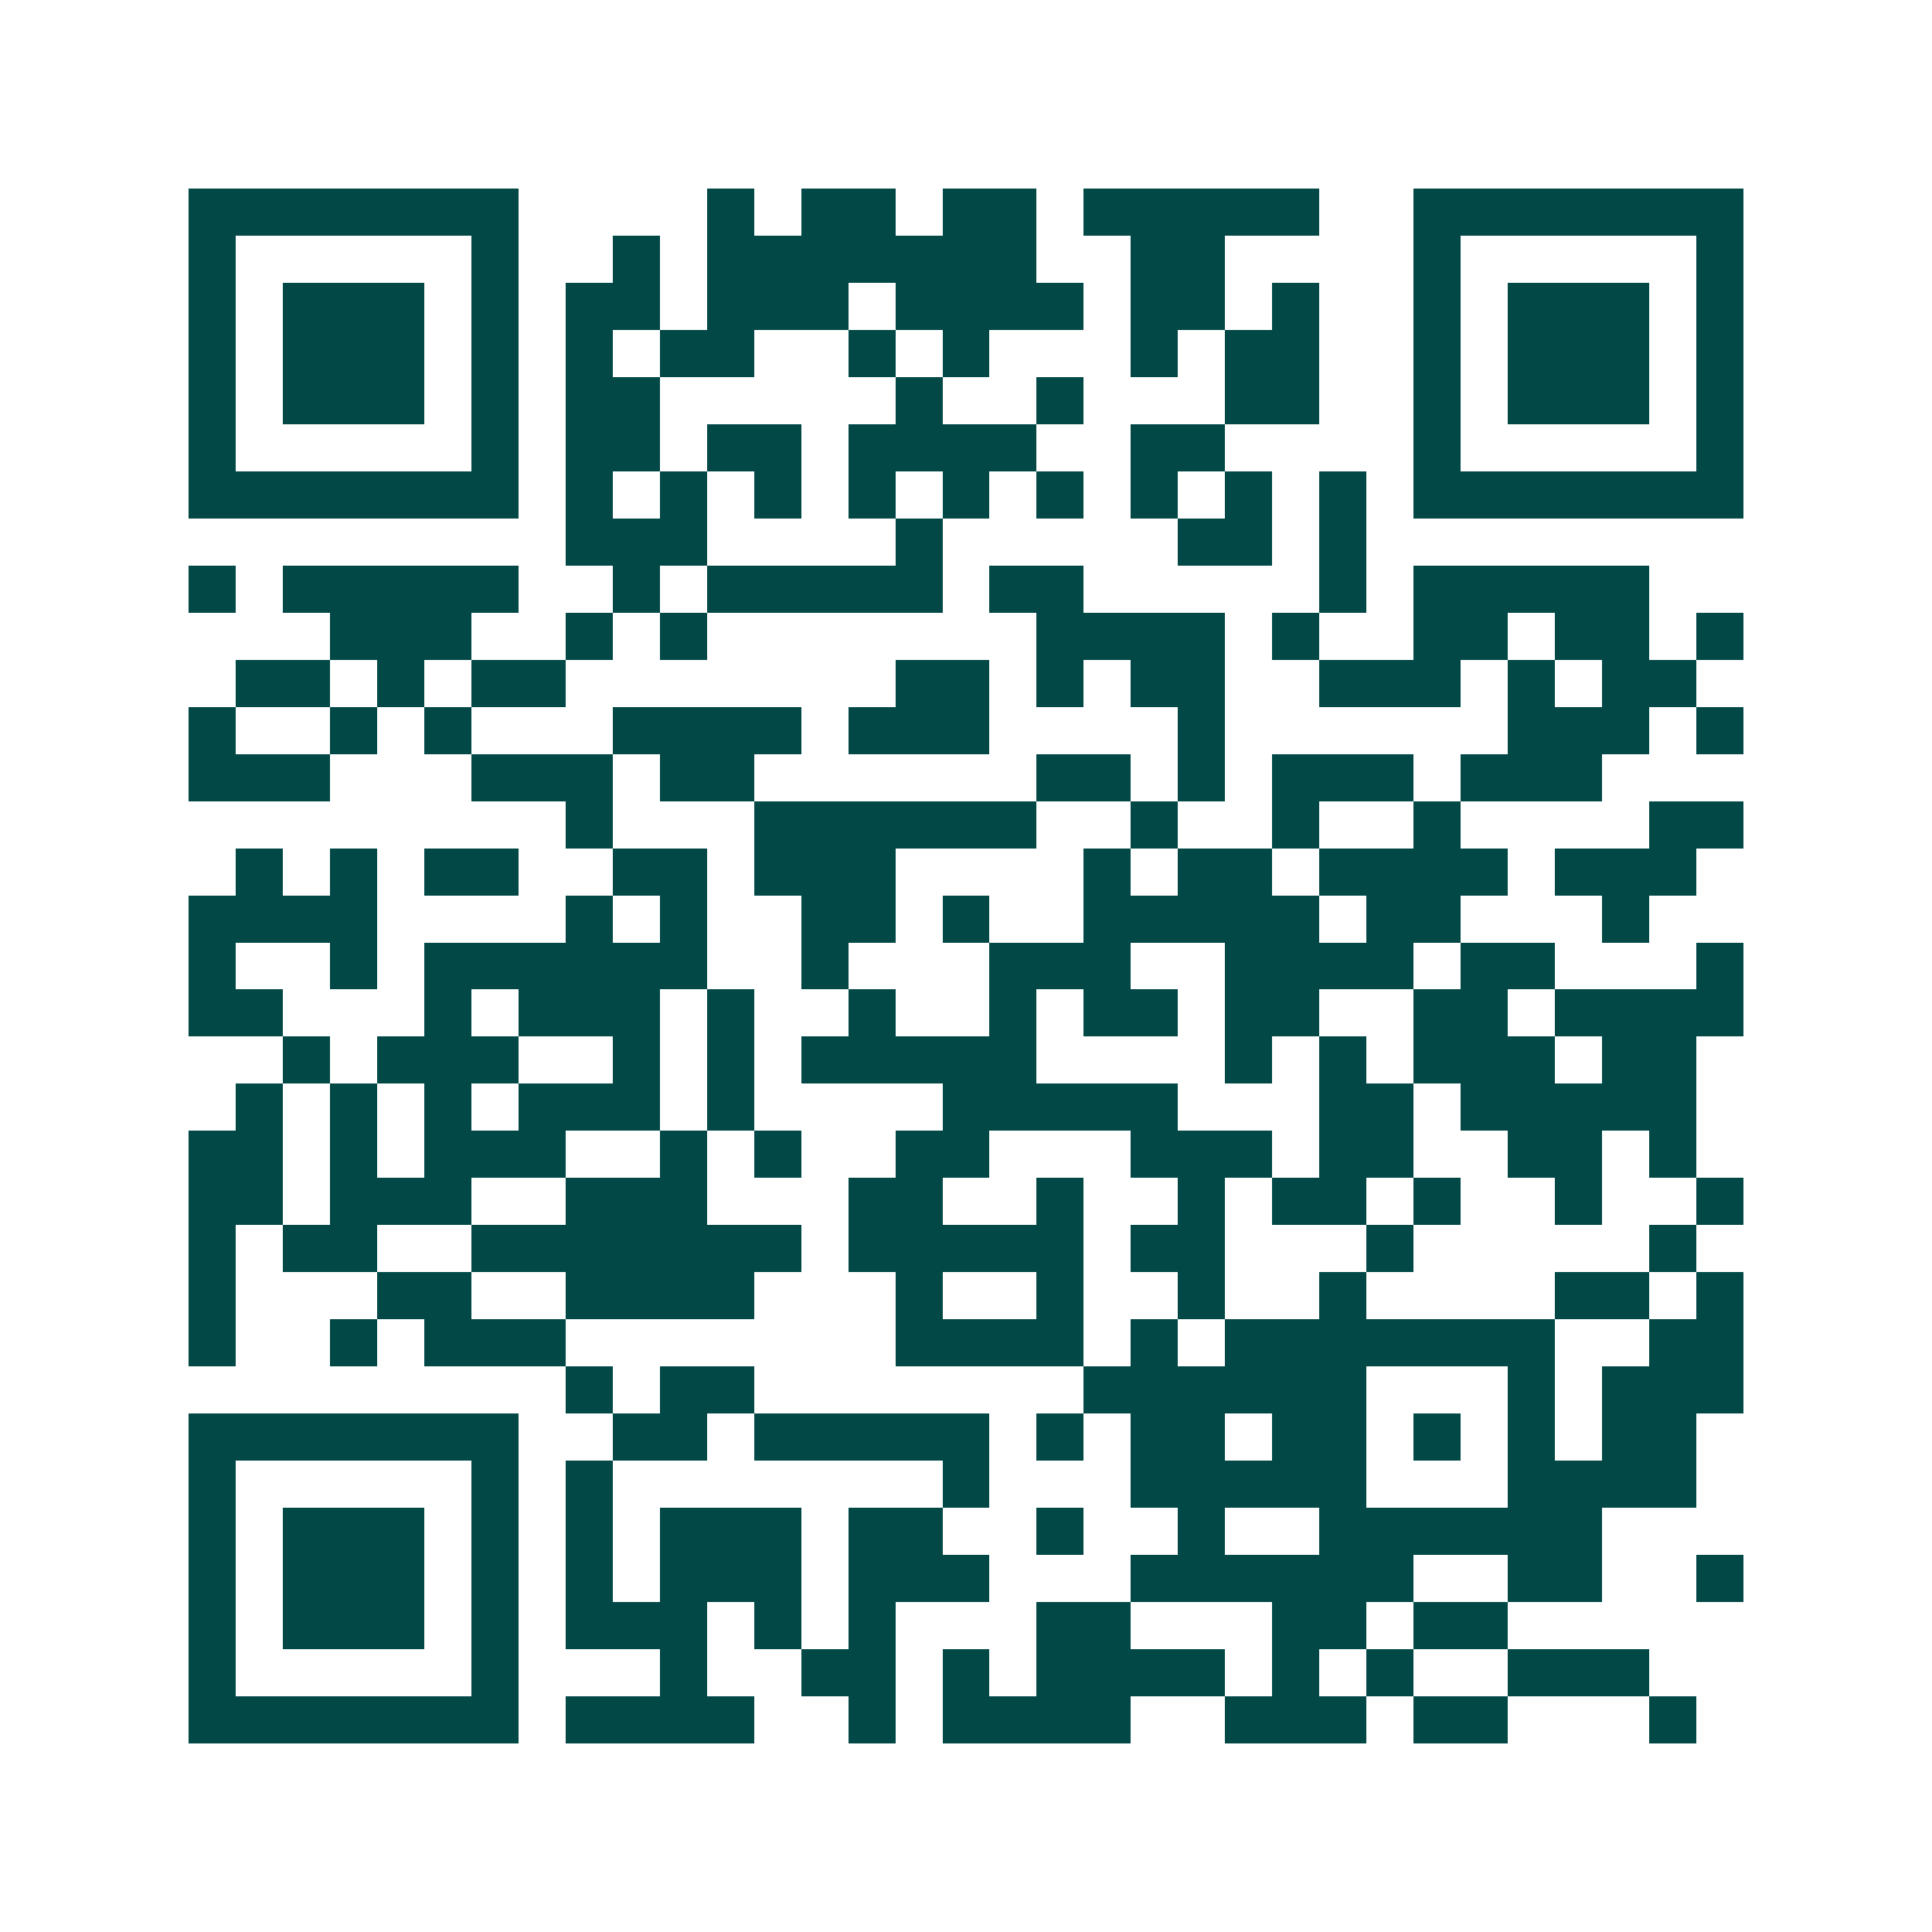 <svg xmlns="http://www.w3.org/2000/svg" width="200" height="200" viewBox="0 0 41 41" shape-rendering="crispEdges"><path fill="#ffffff" d="M0 0h41v41H0z"/><path stroke="#014847" d="M4 4.5h7m4 0h1m1 0h2m1 0h2m1 0h5m2 0h7M4 5.5h1m5 0h1m2 0h1m1 0h7m2 0h2m4 0h1m5 0h1M4 6.5h1m1 0h3m1 0h1m1 0h2m1 0h3m1 0h4m1 0h2m1 0h1m2 0h1m1 0h3m1 0h1M4 7.5h1m1 0h3m1 0h1m1 0h1m1 0h2m2 0h1m1 0h1m3 0h1m1 0h2m2 0h1m1 0h3m1 0h1M4 8.5h1m1 0h3m1 0h1m1 0h2m5 0h1m2 0h1m3 0h2m2 0h1m1 0h3m1 0h1M4 9.5h1m5 0h1m1 0h2m1 0h2m1 0h4m2 0h2m4 0h1m5 0h1M4 10.5h7m1 0h1m1 0h1m1 0h1m1 0h1m1 0h1m1 0h1m1 0h1m1 0h1m1 0h1m1 0h7M12 11.5h3m4 0h1m5 0h2m1 0h1M4 12.5h1m1 0h5m2 0h1m1 0h5m1 0h2m5 0h1m1 0h5M7 13.5h3m2 0h1m1 0h1m7 0h4m1 0h1m2 0h2m1 0h2m1 0h1M5 14.5h2m1 0h1m1 0h2m7 0h2m1 0h1m1 0h2m2 0h3m1 0h1m1 0h2M4 15.5h1m2 0h1m1 0h1m3 0h4m1 0h3m4 0h1m6 0h3m1 0h1M4 16.5h3m3 0h3m1 0h2m6 0h2m1 0h1m1 0h3m1 0h3M12 17.5h1m3 0h6m2 0h1m2 0h1m2 0h1m4 0h2M5 18.5h1m1 0h1m1 0h2m2 0h2m1 0h3m4 0h1m1 0h2m1 0h4m1 0h3M4 19.5h4m4 0h1m1 0h1m2 0h2m1 0h1m2 0h5m1 0h2m3 0h1M4 20.5h1m2 0h1m1 0h6m2 0h1m3 0h3m2 0h4m1 0h2m3 0h1M4 21.5h2m3 0h1m1 0h3m1 0h1m2 0h1m2 0h1m1 0h2m1 0h2m2 0h2m1 0h4M6 22.5h1m1 0h3m2 0h1m1 0h1m1 0h5m4 0h1m1 0h1m1 0h3m1 0h2M5 23.5h1m1 0h1m1 0h1m1 0h3m1 0h1m4 0h5m3 0h2m1 0h5M4 24.5h2m1 0h1m1 0h3m2 0h1m1 0h1m2 0h2m3 0h3m1 0h2m2 0h2m1 0h1M4 25.5h2m1 0h3m2 0h3m3 0h2m2 0h1m2 0h1m1 0h2m1 0h1m2 0h1m2 0h1M4 26.5h1m1 0h2m2 0h7m1 0h5m1 0h2m3 0h1m5 0h1M4 27.5h1m3 0h2m2 0h4m3 0h1m2 0h1m2 0h1m2 0h1m4 0h2m1 0h1M4 28.5h1m2 0h1m1 0h3m7 0h4m1 0h1m1 0h7m2 0h2M12 29.5h1m1 0h2m7 0h6m3 0h1m1 0h3M4 30.5h7m2 0h2m1 0h5m1 0h1m1 0h2m1 0h2m1 0h1m1 0h1m1 0h2M4 31.5h1m5 0h1m1 0h1m7 0h1m3 0h5m3 0h4M4 32.5h1m1 0h3m1 0h1m1 0h1m1 0h3m1 0h2m2 0h1m2 0h1m2 0h6M4 33.5h1m1 0h3m1 0h1m1 0h1m1 0h3m1 0h3m3 0h6m2 0h2m2 0h1M4 34.5h1m1 0h3m1 0h1m1 0h3m1 0h1m1 0h1m3 0h2m3 0h2m1 0h2M4 35.5h1m5 0h1m3 0h1m2 0h2m1 0h1m1 0h4m1 0h1m1 0h1m2 0h3M4 36.5h7m1 0h4m2 0h1m1 0h4m2 0h3m1 0h2m3 0h1"/></svg>
